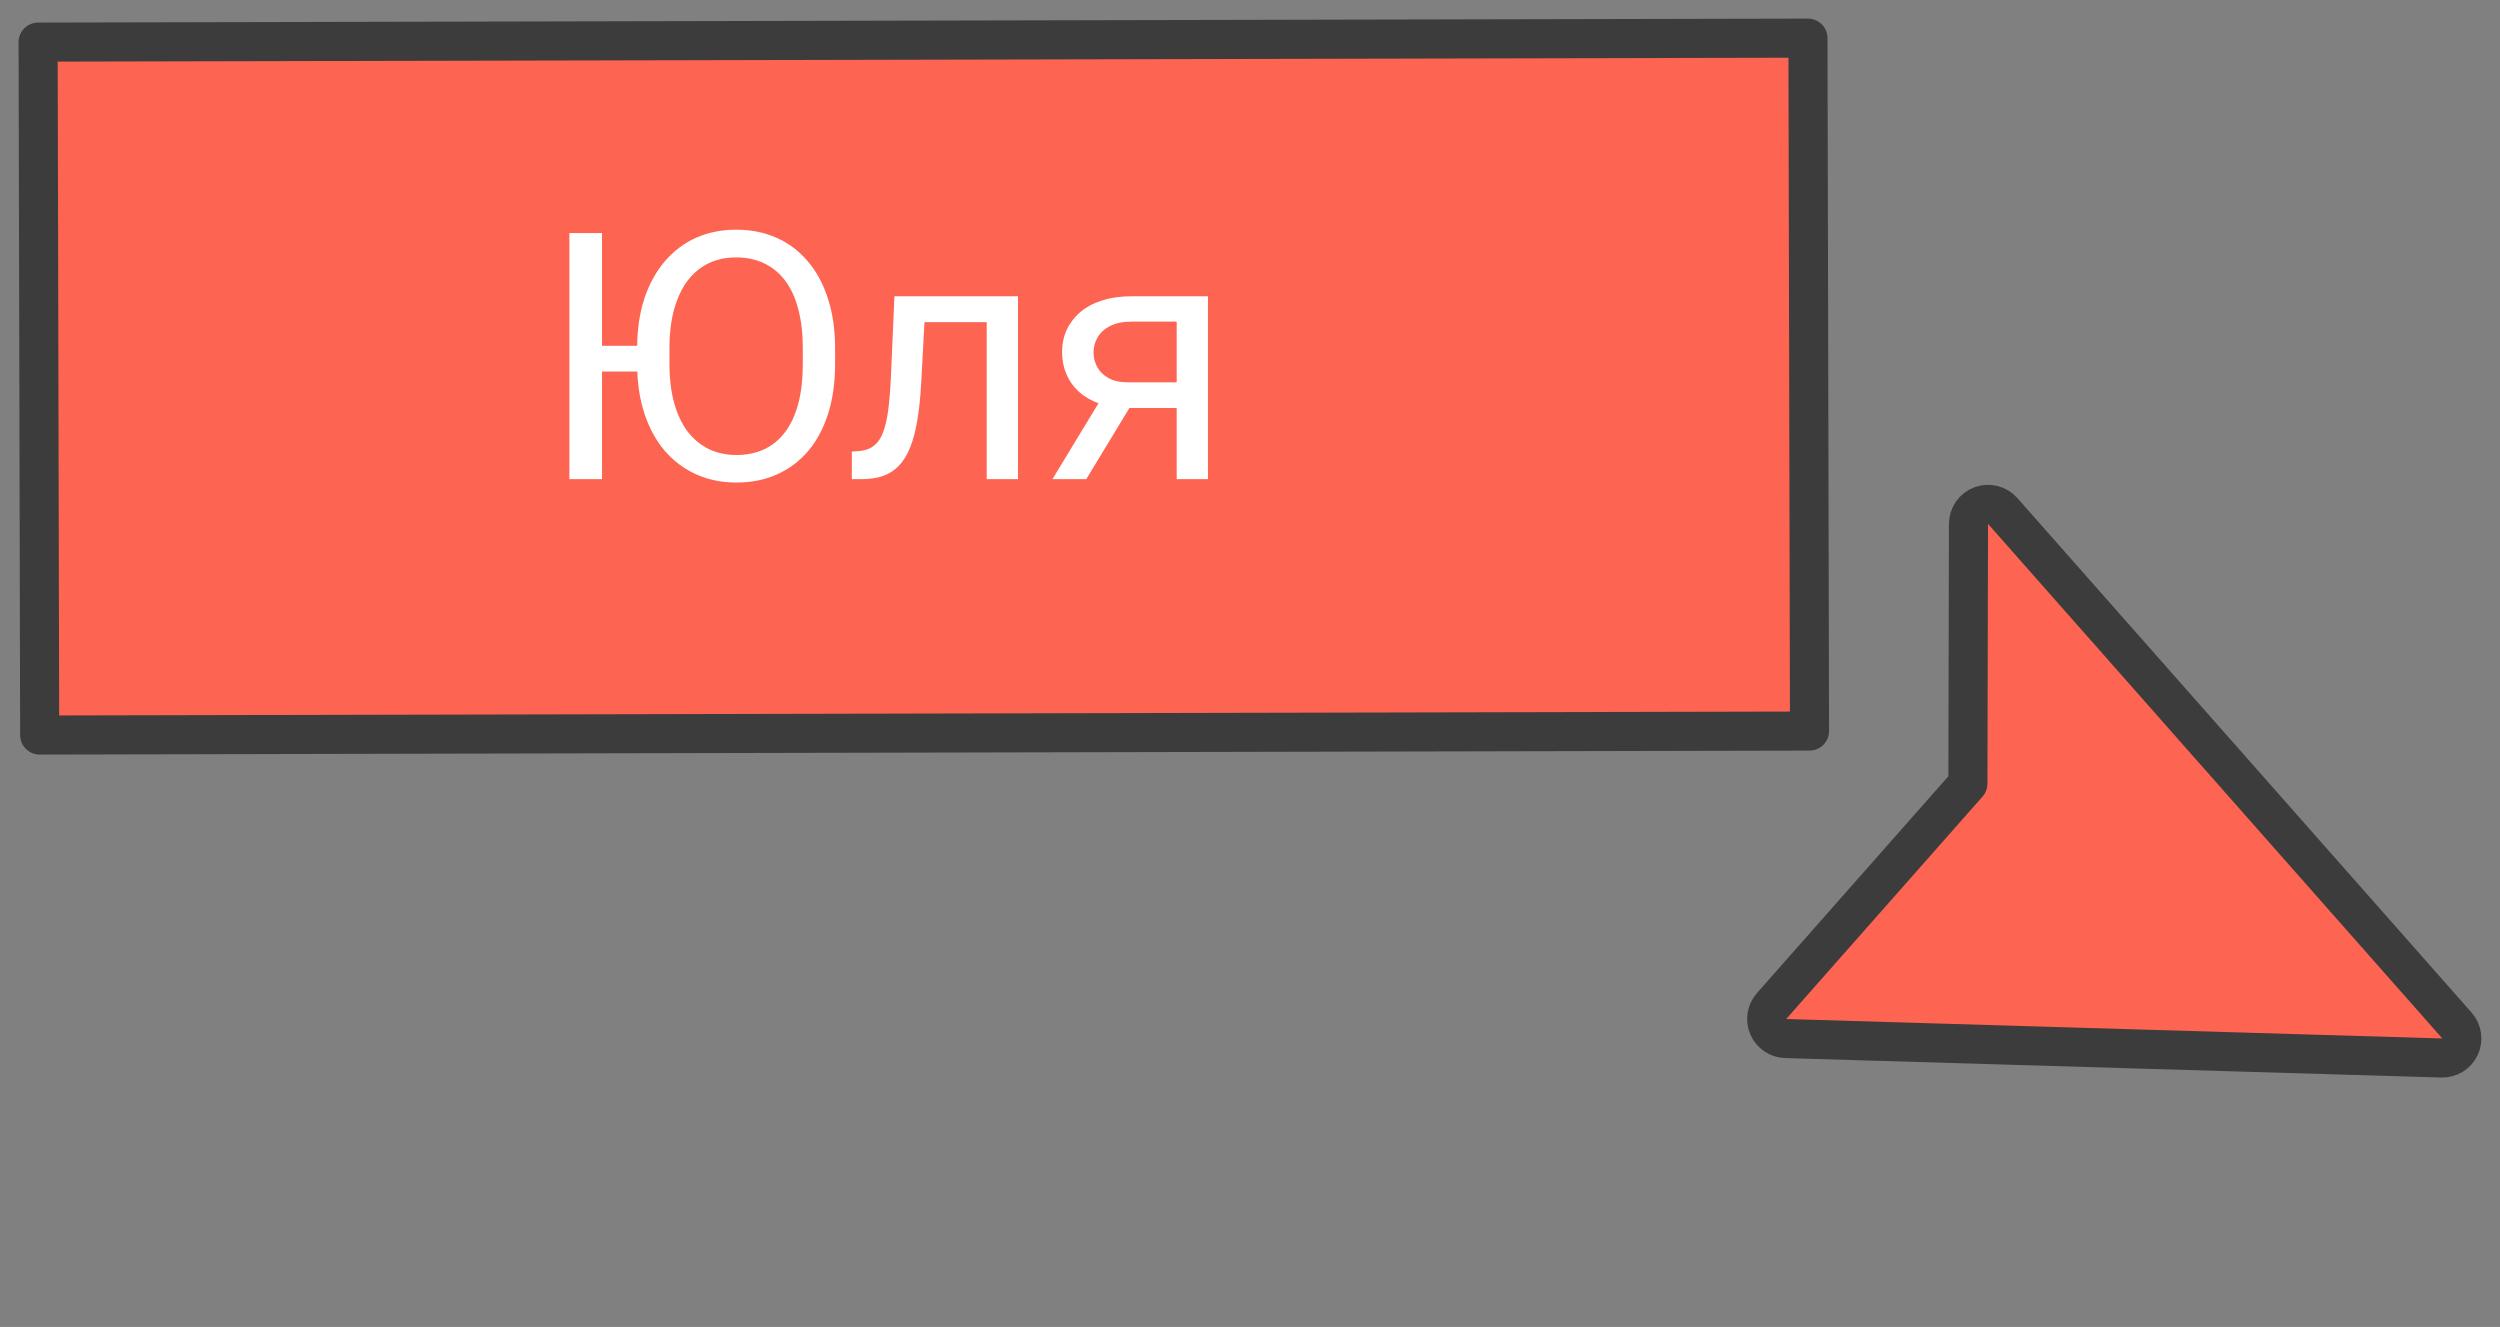 <?xml version="1.0" encoding="UTF-8"?> <svg xmlns="http://www.w3.org/2000/svg" width="130" height="69" viewBox="0 0 130 69" fill="none"><rect x="0" y="0" width="130" height="69" fill="#808080" stroke="none"/><path d="M104.139 26.57C103.86 26.254 103.414 26.143 103.019 26.292C102.624 26.441 102.362 26.818 102.361 27.24L102.331 40.75L92.121 52.316C91.861 52.612 91.794 53.031 91.951 53.393C92.107 53.754 92.459 53.992 92.853 54.004L126.97 55.016C127.375 55.028 127.748 54.798 127.92 54.431C128.092 54.065 128.03 53.631 127.762 53.328L104.139 26.57Z" fill="#FD6552" stroke="#3C3C3C" stroke-width="2.032" stroke-linecap="round" stroke-linejoin="round"></path><rect x="1.982" y="2.19" width="92.032" height="36.032" transform="rotate(-0.129 1.982 2.19)" fill="#FD6552" stroke="#3C3C3C" stroke-width="2.032" stroke-linecap="round" stroke-linejoin="round"></rect><path d="M31.305 12.12V24.916H29.608V12.12H31.305ZM34.24 17.982V19.318H31.199V17.982H34.24ZM43.425 18.114V18.922C43.425 19.883 43.305 20.745 43.065 21.506C42.824 22.268 42.478 22.916 42.027 23.449C41.576 23.982 41.034 24.389 40.401 24.67C39.774 24.952 39.071 25.092 38.292 25.092C37.536 25.092 36.842 24.952 36.209 24.67C35.582 24.389 35.037 23.982 34.574 23.449C34.117 22.916 33.763 22.268 33.511 21.506C33.259 20.745 33.133 19.883 33.133 18.922V18.114C33.133 17.153 33.256 16.294 33.502 15.539C33.754 14.777 34.108 14.129 34.565 13.596C35.023 13.057 35.565 12.647 36.191 12.366C36.824 12.085 37.519 11.944 38.274 11.944C39.054 11.944 39.757 12.085 40.384 12.366C41.017 12.647 41.559 13.057 42.01 13.596C42.467 14.129 42.815 14.777 43.056 15.539C43.302 16.294 43.425 17.153 43.425 18.114ZM41.746 18.922V18.096C41.746 17.334 41.667 16.661 41.509 16.075C41.356 15.489 41.131 14.997 40.832 14.598C40.533 14.2 40.167 13.898 39.733 13.693C39.306 13.488 38.819 13.385 38.274 13.385C37.747 13.385 37.27 13.488 36.842 13.693C36.42 13.898 36.057 14.2 35.752 14.598C35.453 14.997 35.222 15.489 35.058 16.075C34.894 16.661 34.812 17.334 34.812 18.096V18.922C34.812 19.69 34.894 20.37 35.058 20.961C35.222 21.547 35.456 22.043 35.761 22.447C36.071 22.845 36.438 23.147 36.859 23.352C37.287 23.557 37.765 23.66 38.292 23.66C38.843 23.66 39.332 23.557 39.76 23.352C40.188 23.147 40.548 22.845 40.841 22.447C41.14 22.043 41.365 21.547 41.518 20.961C41.67 20.37 41.746 19.69 41.746 18.922ZM51.502 15.407V16.752H46.905V15.407H51.502ZM52.935 15.407V24.916H51.309V15.407H52.935ZM46.51 15.407H48.145L47.898 19.995C47.857 20.704 47.79 21.331 47.696 21.875C47.608 22.415 47.485 22.877 47.327 23.264C47.175 23.651 46.981 23.967 46.747 24.213C46.519 24.454 46.243 24.632 45.921 24.75C45.599 24.861 45.227 24.916 44.805 24.916H44.295V23.484L44.647 23.457C44.898 23.44 45.112 23.381 45.288 23.282C45.47 23.182 45.622 23.036 45.745 22.842C45.868 22.643 45.968 22.388 46.044 22.078C46.126 21.767 46.188 21.398 46.228 20.97C46.275 20.543 46.31 20.044 46.334 19.476L46.51 15.407ZM57.478 20.381H59.236L56.485 24.916H54.727L57.478 20.381ZM58.841 15.407H62.813V24.916H61.188V16.725H58.841C58.378 16.725 58 16.804 57.707 16.962C57.414 17.115 57.2 17.314 57.065 17.56C56.931 17.806 56.863 18.061 56.863 18.325C56.863 18.582 56.925 18.831 57.048 19.072C57.171 19.306 57.364 19.5 57.628 19.652C57.892 19.804 58.231 19.88 58.648 19.88H61.627V21.216H58.648C58.102 21.216 57.619 21.143 57.197 20.997C56.775 20.85 56.418 20.648 56.125 20.39C55.832 20.127 55.609 19.819 55.457 19.467C55.305 19.11 55.228 18.723 55.228 18.307C55.228 17.891 55.308 17.507 55.466 17.156C55.63 16.804 55.864 16.497 56.169 16.233C56.48 15.969 56.857 15.767 57.303 15.627C57.754 15.48 58.267 15.407 58.841 15.407Z" fill="white"></path></svg> 